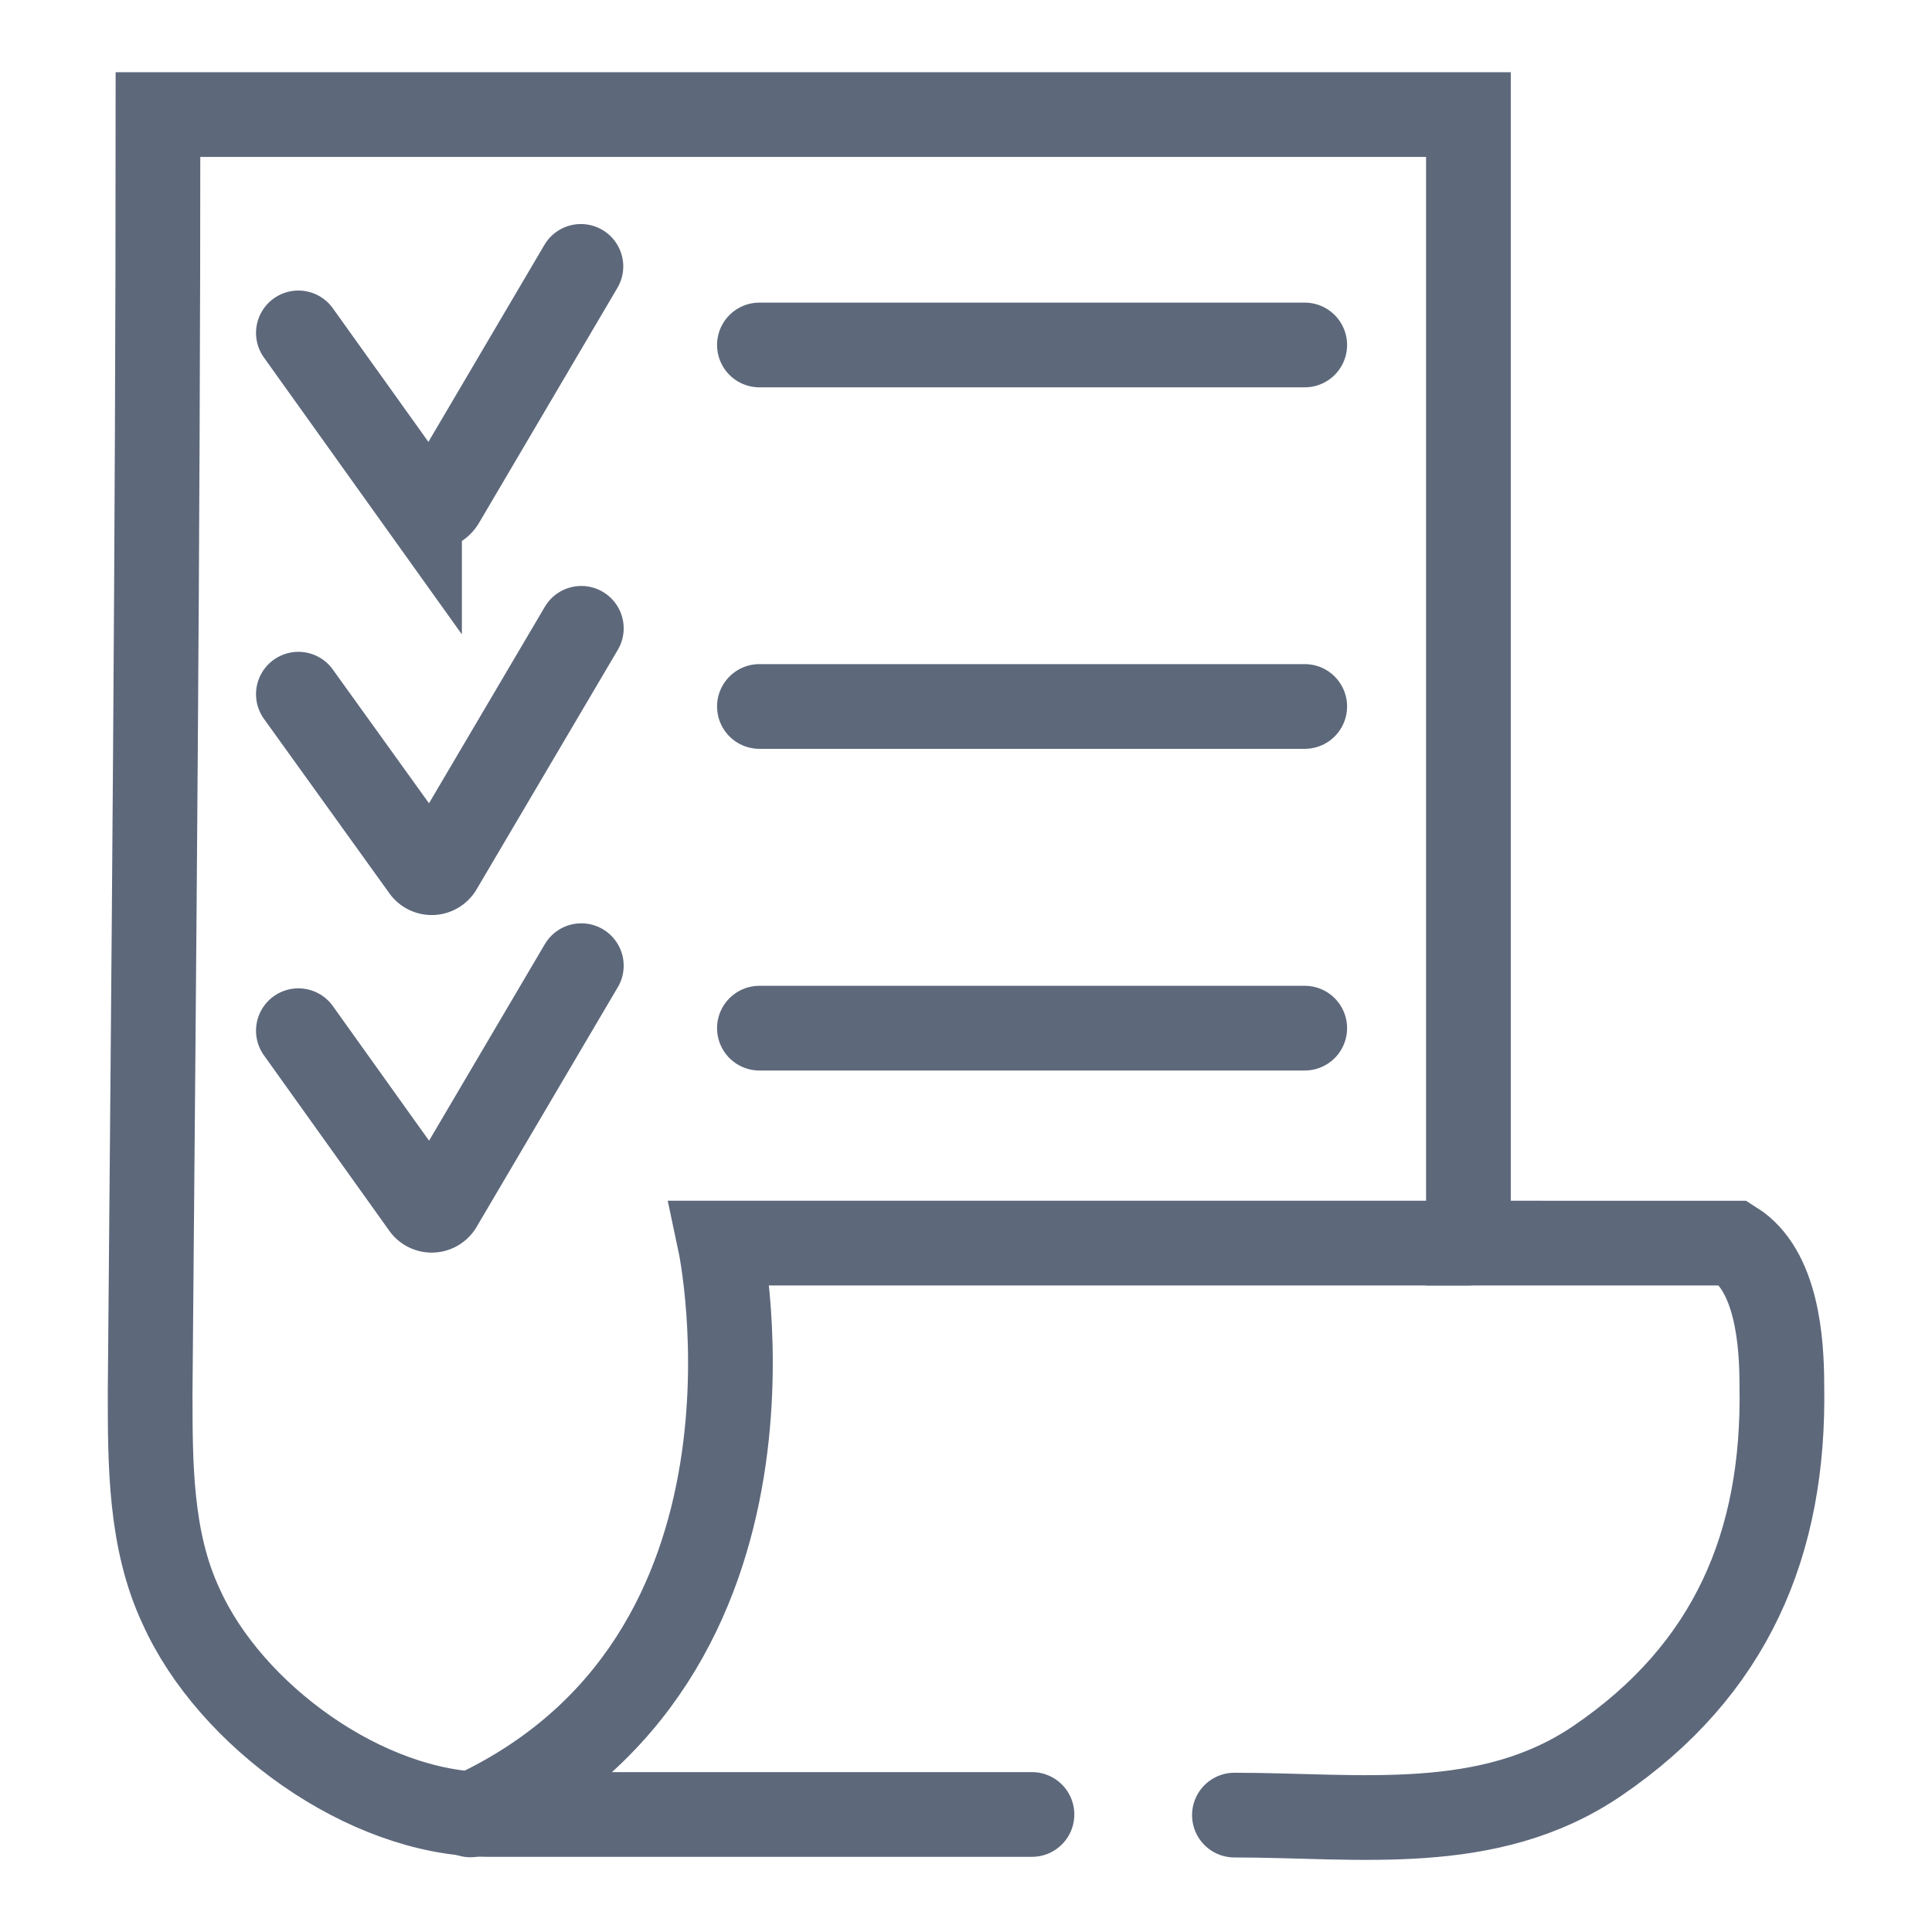 <svg id="Layer_1" data-name="Layer 1" xmlns="http://www.w3.org/2000/svg" viewBox="0 0 91.23 91.23"><defs><style>.cls-1{fill:none;stroke:#5d687b;stroke-linecap:round;stroke-miterlimit:10;stroke-width:4px;}</style></defs><path class="cls-1" d="M14.09,48.67,20,56.94a.46.46,0,0,0,.77,0l6.68-11.34"/><path class="cls-1" d="M14.09,32.78,20,41a.46.46,0,0,0,.77,0l6.68-11.33"/><path class="cls-1" d="M14.09,15.72l5.72,8a.65.65,0,0,0,1.09-.05l6.53-11.09"/><line class="cls-1" x1="35.86" y1="48.55" x2="61.61" y2="48.55"/><line class="cls-1" x1="35.86" y1="33.36" x2="61.61" y2="33.36"/><line class="cls-1" x1="35.86" y1="16.29" x2="61.61" y2="16.29"/><path class="cls-1" d="M69.34,58.7H34s4.17,19.64-11.79,27"/><path class="cls-1" d="M58.29,85.71c5.89,0,12,.94,17.15-2.57,6.28-4.28,8.84-10.23,8.7-17.72,0-2.1-.24-5.44-2.27-6.72H69.34V5.41H7.46c0,20.12-.2,40.22-.37,60.34,0,3.4,0,7,1.47,10.12C10.87,81,17.26,85.65,23,85.68c8.58,0,17.16,0,25.73,0"/></svg>